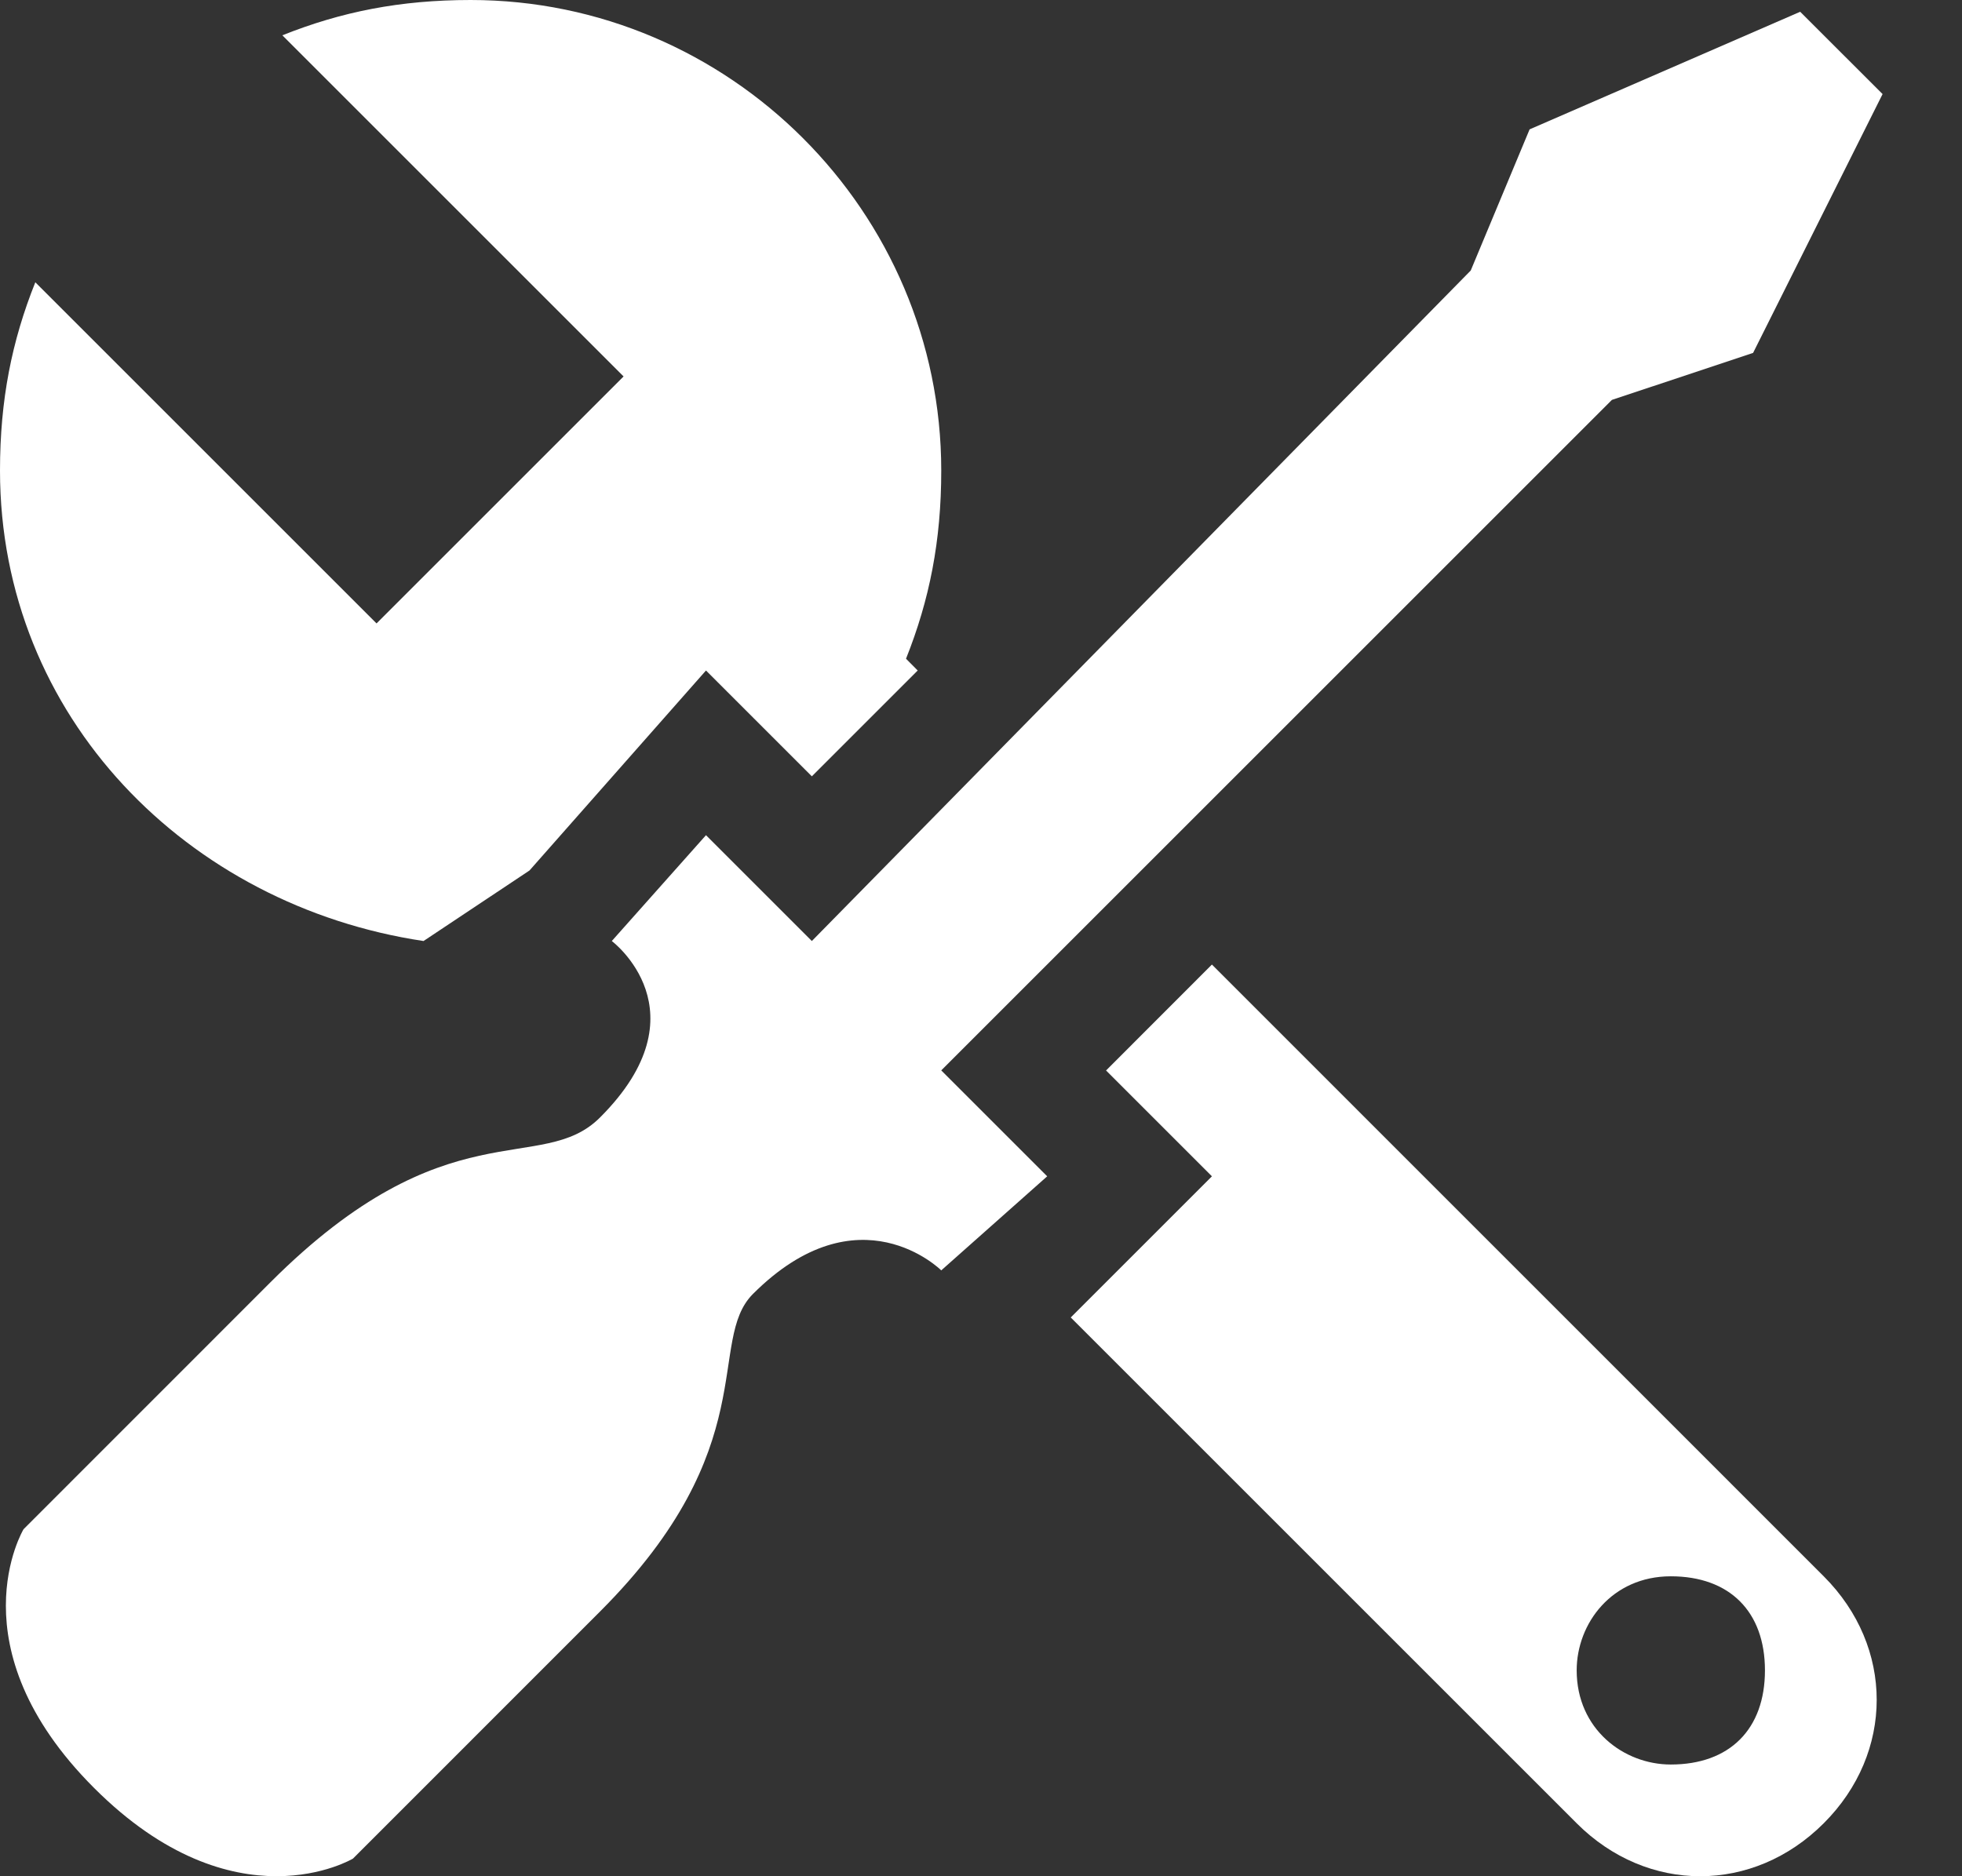 <svg width="23" height="22" viewBox="0 0 23 22" fill="none" xmlns="http://www.w3.org/2000/svg">
<rect x="0" y="0" width="23" height="22" fill="#333333" stroke="none"/>
<path d="M14.207 11.31L12.966 12.552L14.207 13.793L12.552 15.448L18.483 21.379C19.31 22.207 20.552 22.207 21.379 21.379C22.207 20.552 22.207 19.311 21.379 18.483L14.207 11.31ZM19.586 20.69C19.035 20.69 18.483 20.276 18.483 19.586C18.483 19.035 18.896 18.483 19.586 18.483C20.276 18.483 20.69 18.897 20.69 19.586C20.69 20.276 20.276 20.69 19.586 20.69Z" fill="white"/>
<path d="M4.965 11.034L6.207 10.207L8.276 7.862L9.517 9.103L10.758 7.862L10.621 7.724C10.896 7.034 11.034 6.345 11.034 5.517C11.034 2.483 8.552 0 5.517 0C4.69 0 4 0.138 3.31 0.414L7.31 4.414L4.414 7.31L0.414 3.31C0.138 4 0 4.69 0 5.517C0 8.414 2.207 10.621 4.965 11.034Z" fill="white"/>
<path d="M11.034 14.896L12.276 13.793L11.034 12.551L18.896 4.689L20.551 4.138L22.069 1.103L21.103 0.138L17.931 1.517L17.241 3.172L9.517 11.034L8.276 9.793L7.172 11.034C7.172 11.034 8.276 11.862 7.034 13.103C6.345 13.793 5.241 12.965 3.172 15.034C2.483 15.724 0.276 17.931 0.276 17.931C0.276 17.931 -0.552 19.31 1.103 20.965C2.758 22.62 4.138 21.793 4.138 21.793C4.138 21.793 6.345 19.586 7.034 18.896C8.965 16.965 8.276 15.724 8.827 15.172C10.069 13.931 11.034 14.896 11.034 14.896Z" fill="white"/>
</svg>
